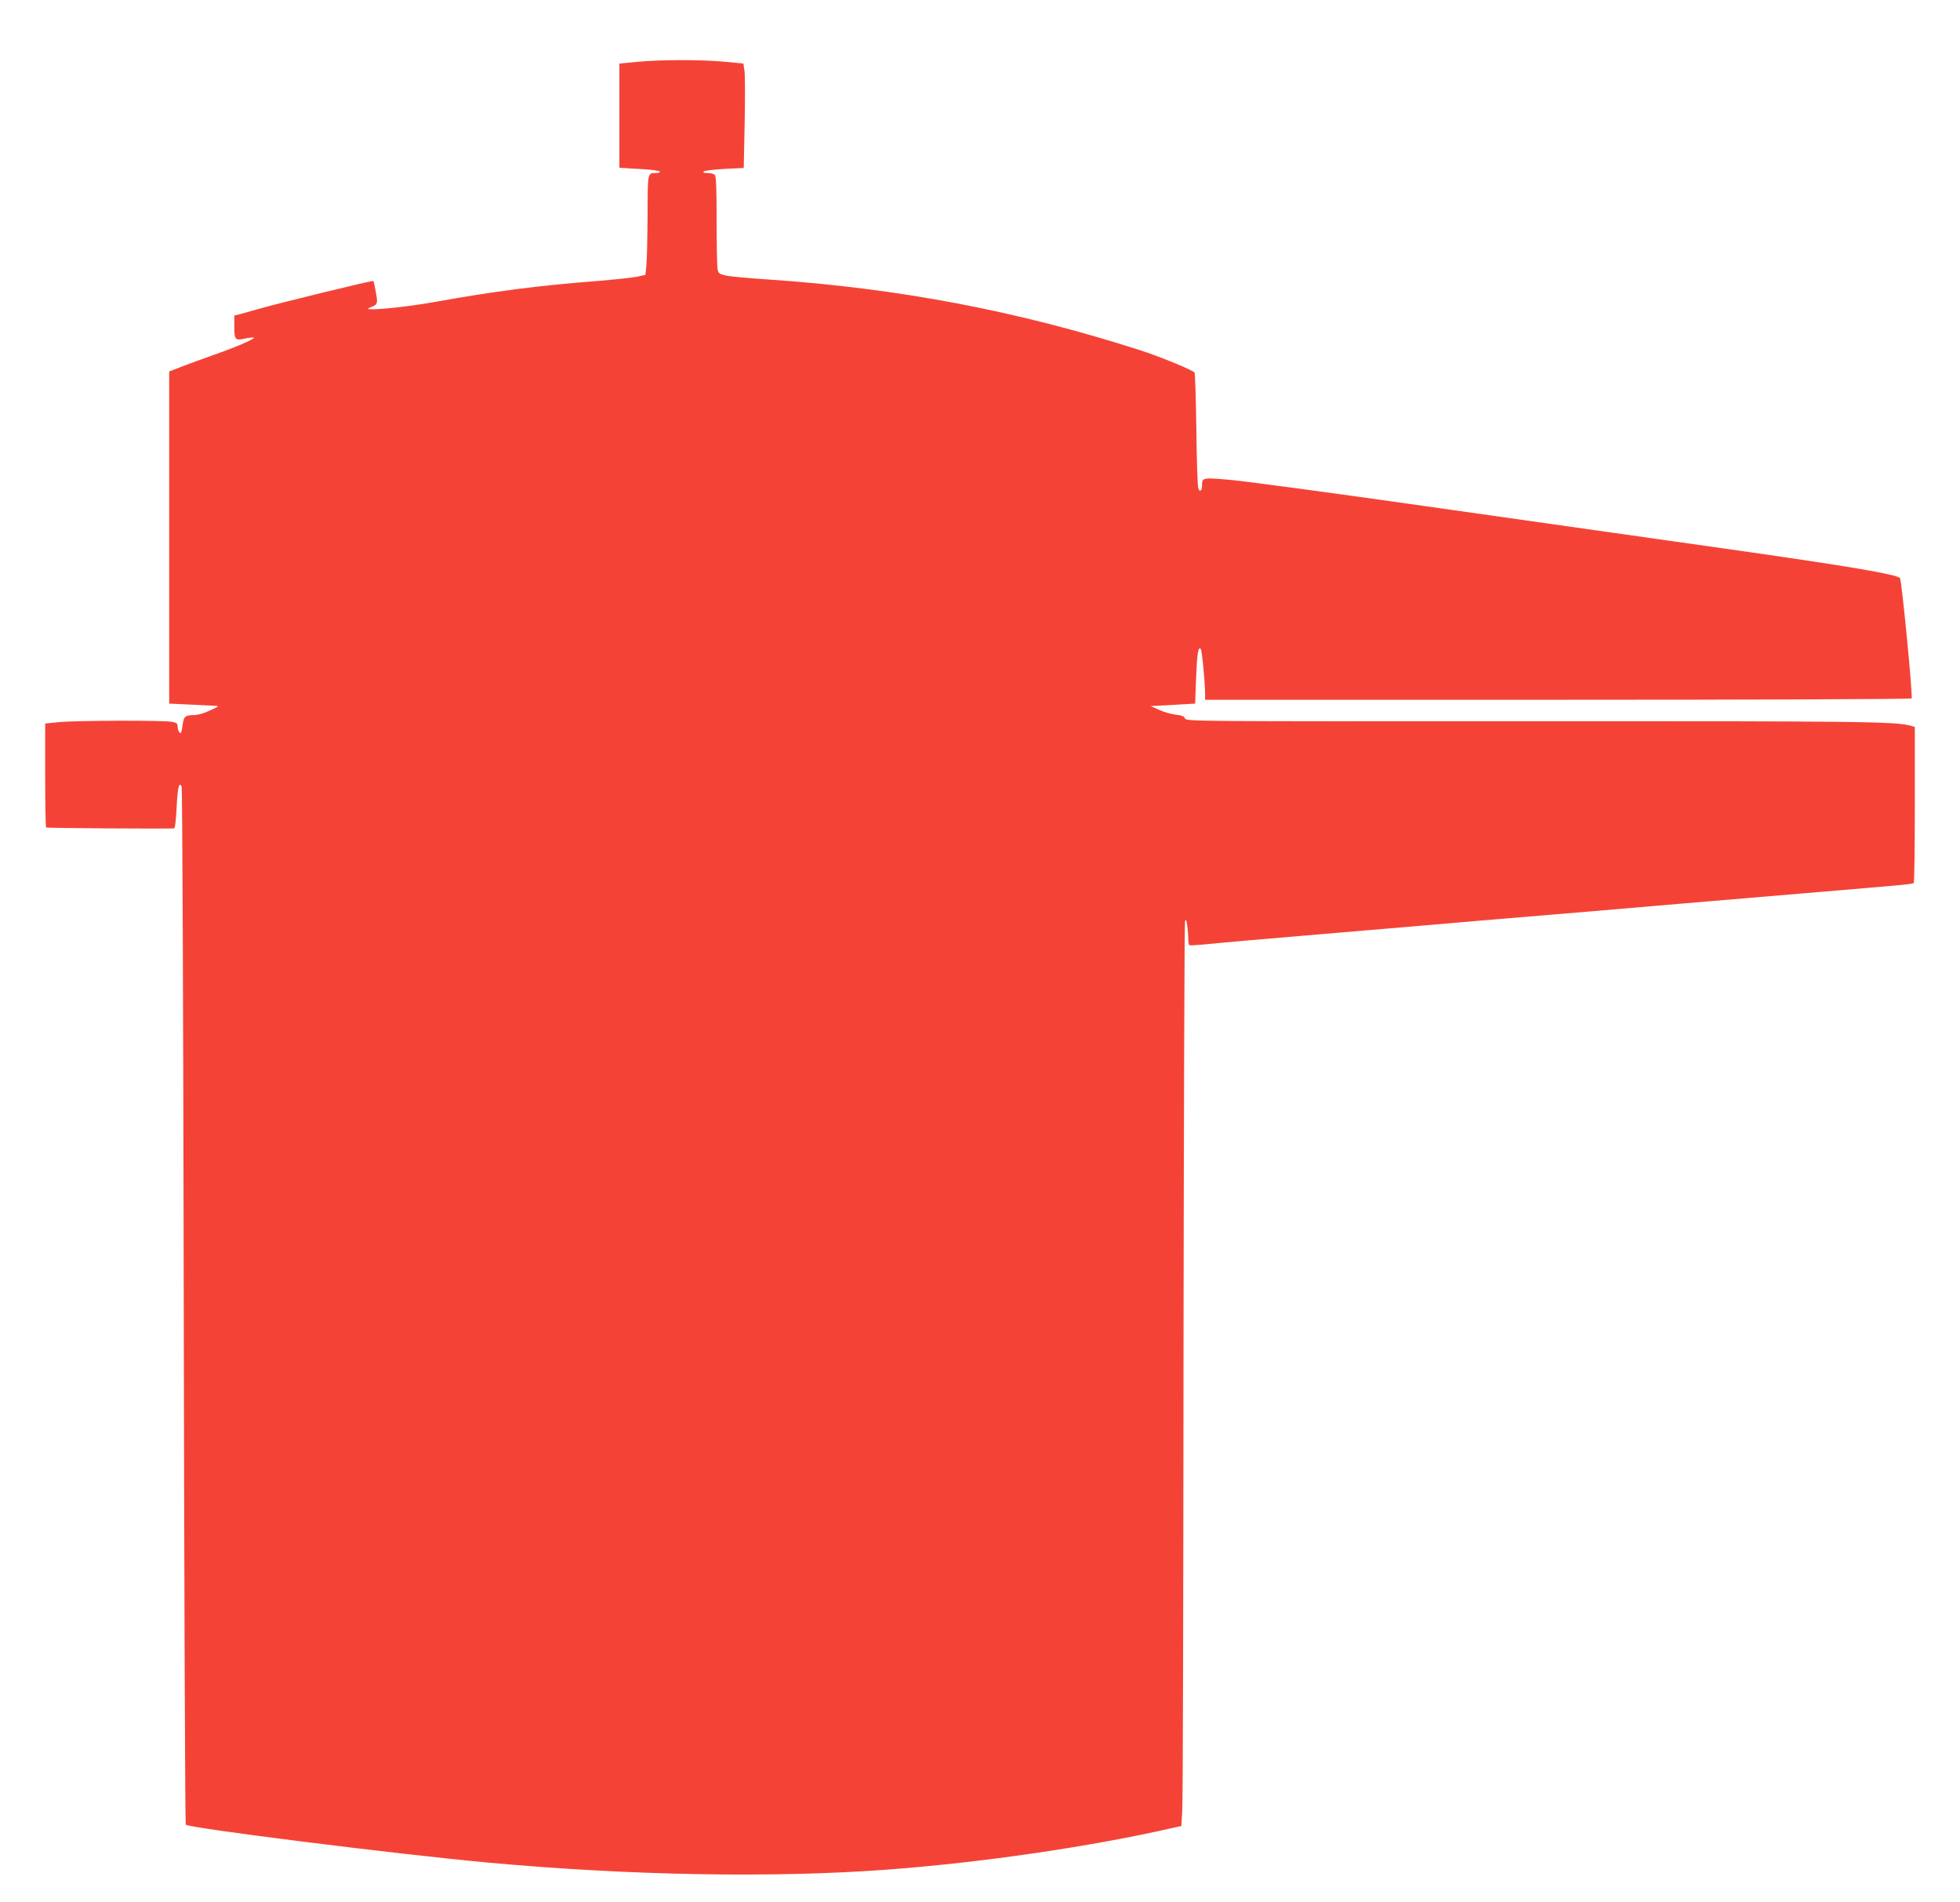 <?xml version="1.0" standalone="no"?>
<!DOCTYPE svg PUBLIC "-//W3C//DTD SVG 20010904//EN"
 "http://www.w3.org/TR/2001/REC-SVG-20010904/DTD/svg10.dtd">
<svg version="1.0" xmlns="http://www.w3.org/2000/svg"
 width="1280pt" height="1242pt" viewBox="0 0 1280 1242"
 preserveAspectRatio="xMidYMid meet">
<g transform="translate(0,1242) scale(0.1,-0.1)"
fill="#f44336" stroke="none">
<path d="M4160 12016 l-115 -11 0 -340 0 -340 25 -2 c14 -1 73 -5 133 -8 59
-4 107 -11 107 -16 0 -5 -11 -9 -24 -9 -58 0 -56 11 -57 -279 -1 -146 -4 -293
-8 -326 l-6 -60 -54 -12 c-30 -6 -147 -19 -260 -28 -386 -30 -673 -67 -1056
-136 -221 -40 -500 -64 -430 -38 52 20 53 23 40 99 -7 39 -14 73 -17 75 -5 5
-628 -147 -758 -185 -36 -10 -84 -24 -107 -30 l-43 -11 0 -67 c0 -92 5 -97 70
-83 29 6 55 9 58 6 8 -8 -118 -62 -257 -111 -69 -24 -164 -59 -211 -77 l-85
-33 0 -1085 0 -1084 130 -6 c72 -4 146 -7 165 -8 34 -2 34 -2 -29 -31 -37 -18
-81 -30 -105 -30 -54 0 -66 -9 -72 -56 -9 -62 -13 -71 -24 -54 -6 8 -10 25
-10 37 0 18 -8 24 -37 29 -56 11 -634 9 -738 -2 l-90 -9 0 -337 c0 -185 3
-339 6 -342 4 -4 731 -9 835 -6 7 0 13 47 17 130 7 136 16 178 33 144 5 -11
11 -1429 14 -3396 3 -1857 9 -3380 13 -3384 23 -23 1396 -195 1977 -248 919
-84 1858 -101 2600 -46 620 46 1332 150 1870 273 l55 12 6 105 c4 58 7 1383 8
2945 2 1562 6 2849 10 2860 6 14 9 7 14 -29 4 -27 7 -66 7 -87 0 -21 3 -40 8
-42 4 -2 66 2 137 9 72 8 400 36 730 64 330 28 785 66 1010 86 226 19 570 48
765 64 195 17 459 39 585 50 127 11 473 40 770 65 715 60 725 61 733 69 4 4 7
235 7 513 l0 506 -25 7 c-96 28 -311 31 -2495 30 -2199 -1 -2239 -1 -2246 18
-6 14 -20 20 -61 25 -29 3 -78 17 -108 31 l-55 25 40 2 c22 1 87 4 145 8 l105
6 6 160 c6 164 14 214 30 198 9 -9 28 -211 29 -295 l0 -38 2304 0 c1280 0
2307 4 2310 9 9 14 -65 775 -76 786 -25 25 -345 79 -1128 190 -481 68 -1370
194 -1975 280 -605 86 -1176 163 -1269 171 -184 16 -186 16 -186 -38 0 -35
-16 -44 -25 -15 -4 12 -10 184 -12 383 -3 199 -8 366 -12 371 -9 15 -230 106
-359 147 -793 255 -1577 404 -2428 461 -122 8 -244 19 -271 25 -45 10 -51 14
-57 42 -3 17 -6 160 -6 317 0 210 -3 290 -12 299 -7 7 -28 12 -47 12 -24 0
-32 3 -25 10 6 6 67 13 136 17 l125 6 6 291 c3 160 3 313 -1 341 l-7 50 -125
12 c-153 14 -415 14 -570 -1z"/>
</g>
</svg>
